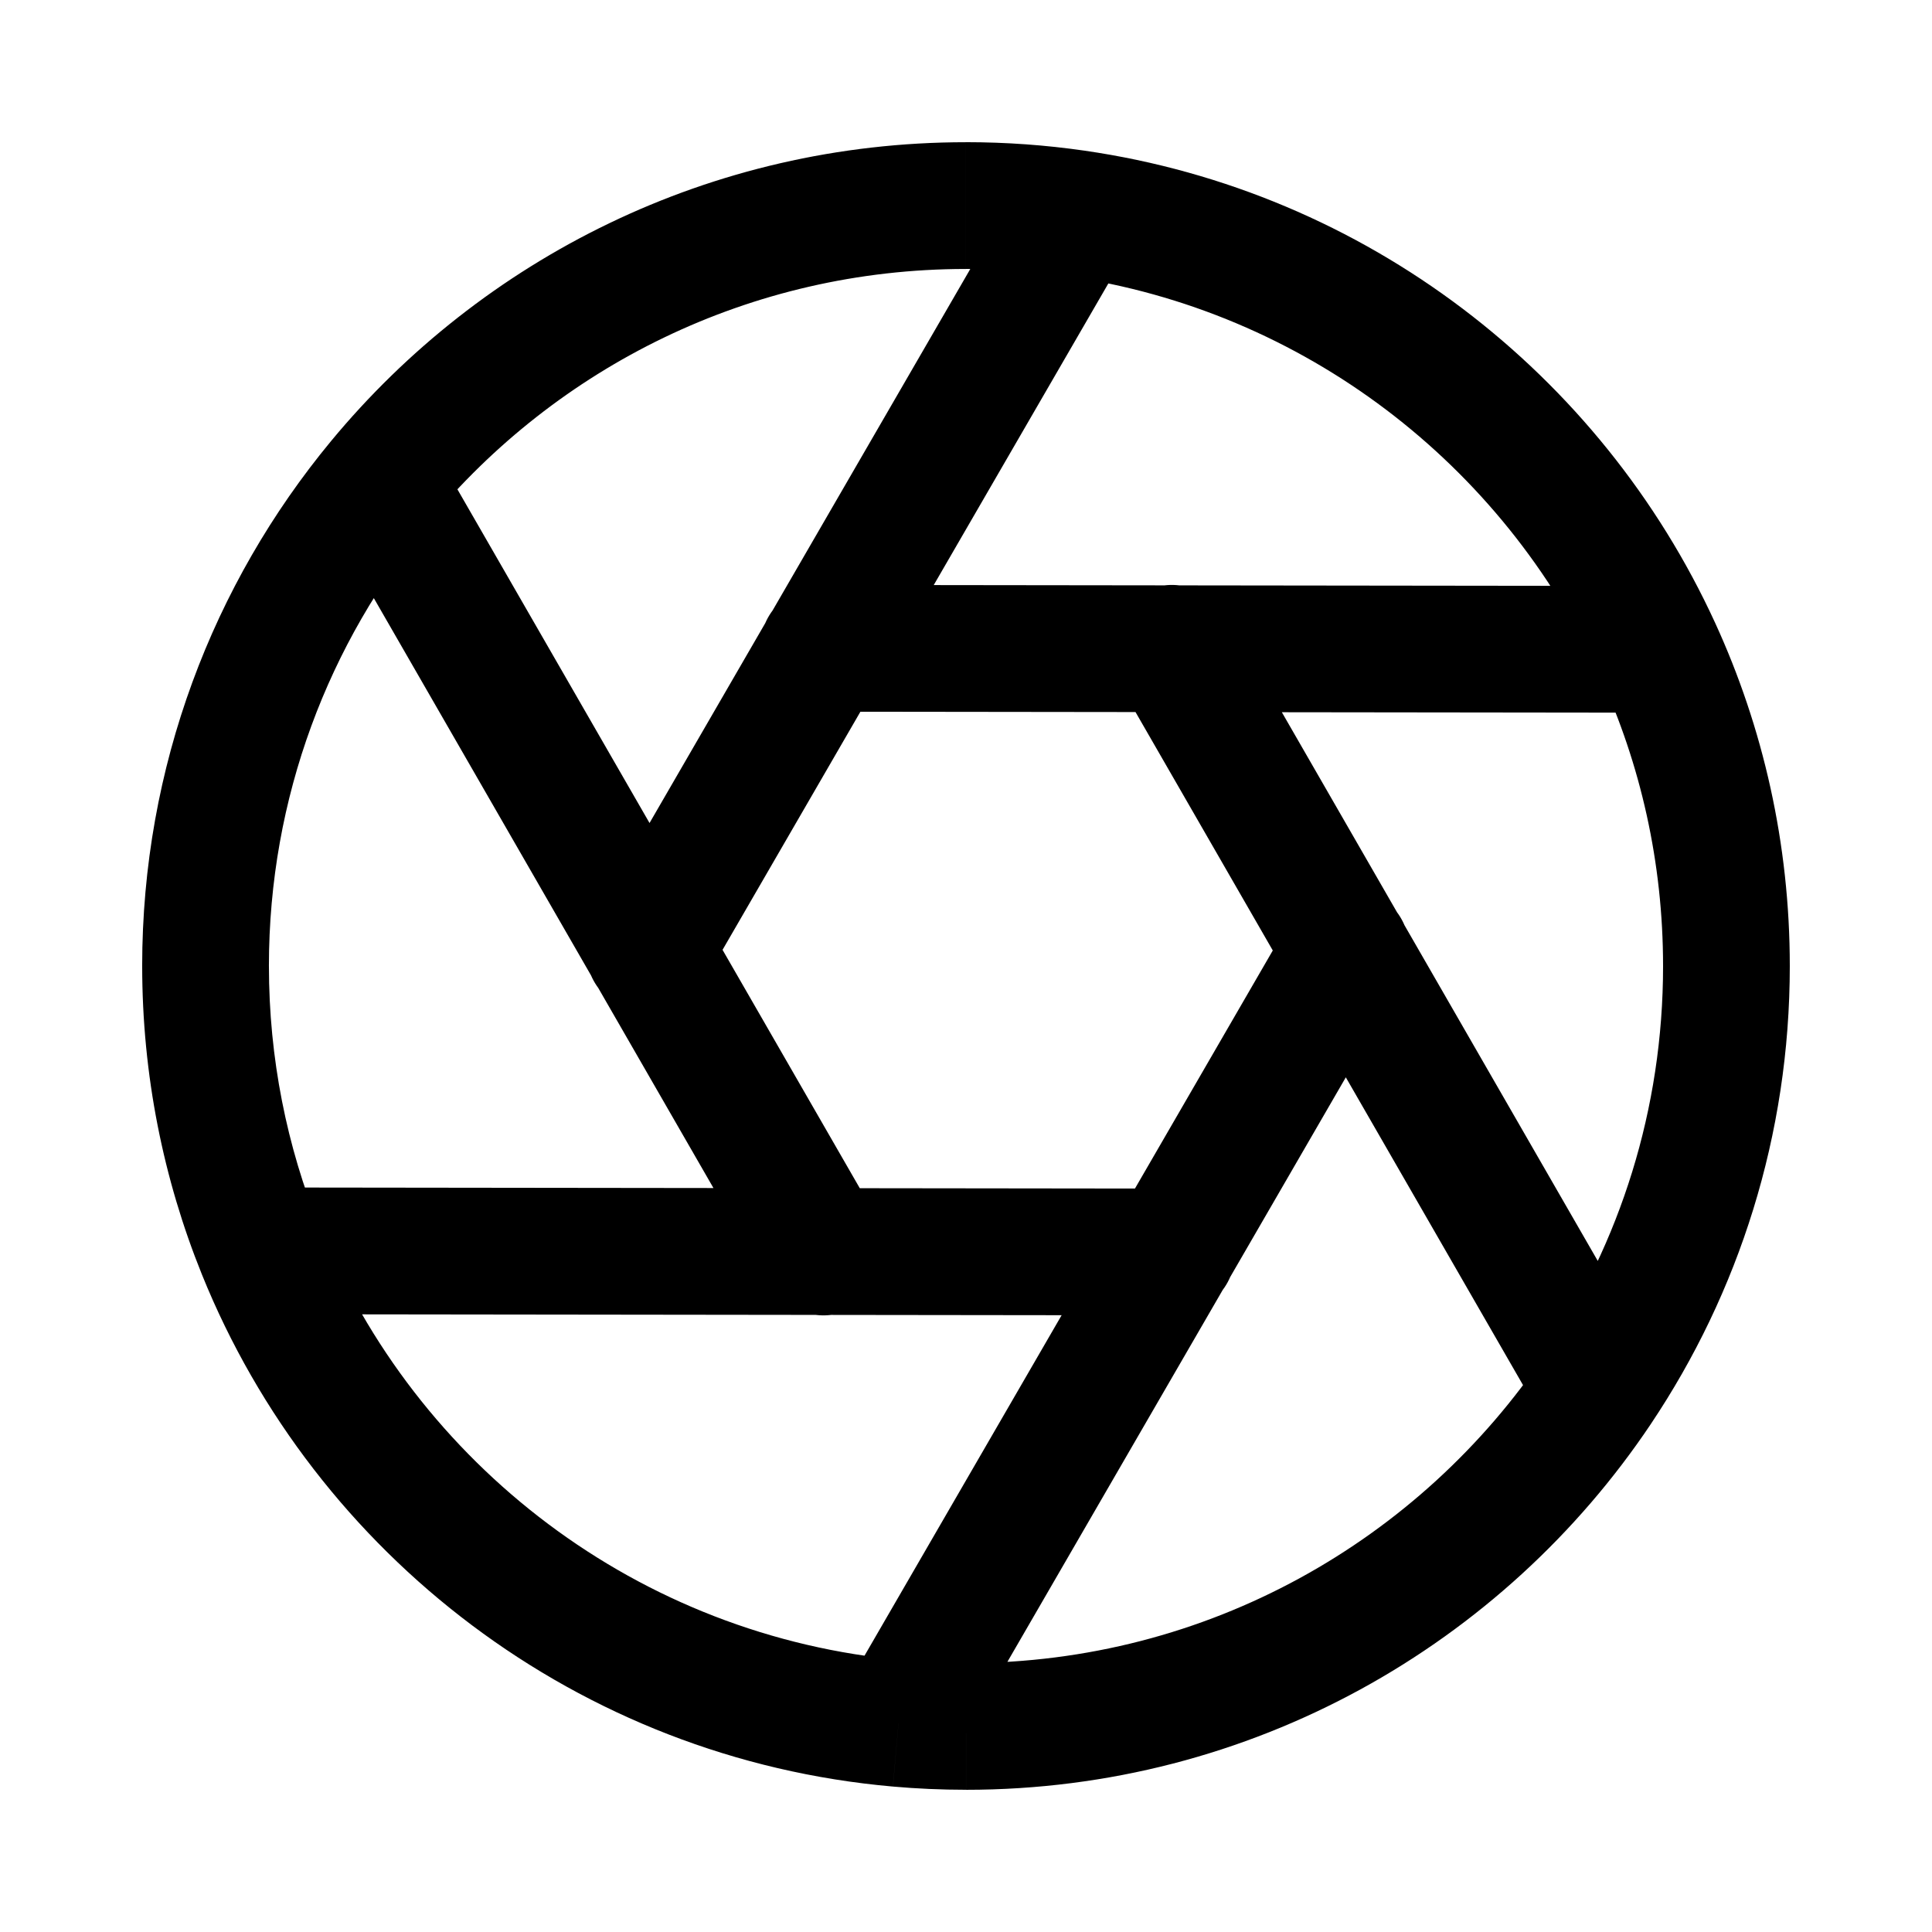 <?xml version="1.0" encoding="UTF-8"?>
<!-- Uploaded to: SVG Repo, www.svgrepo.com, Generator: SVG Repo Mixer Tools -->
<svg fill="#000000" width="800px" height="800px" version="1.1" viewBox="144 144 512 512" xmlns="http://www.w3.org/2000/svg">
 <path d="m301.5 387.39c-4.644 8.027-1.906 18.301 6.121 22.945 8.027 4.648 18.301 1.91 22.949-6.117zm213.8 16.828c4.644-8.027 1.906-18.301-6.121-22.949-8.027-4.644-18.301-1.906-22.949 6.121zm-167.64 79.953c4.629 8.039 14.895 10.805 22.934 6.176 8.035-4.629 10.801-14.895 6.172-22.934zm121.47-176.74c-4.629-8.039-14.895-10.801-22.934-6.176-8.039 4.629-10.801 14.898-6.176 22.934zm-14.57 185.16c9.27 0.012 16.801-7.5 16.812-16.773 0.012-9.277-7.5-16.805-16.773-16.816zm-92.328-193.57c-9.273-0.012-16.801 7.5-16.812 16.773-0.012 9.273 7.496 16.805 16.773 16.812zm66.832-98.461 2.402-16.621zm154.2 115.52 15.266-7zm-15.723 195.95 13.953 9.344zm-185.43 88.719-1.473 16.73zm-5.348-133.33-117.55-204.18-29.105 16.758 117.55 204.18zm-161.5-67.41c0-44.734 15.879-85.719 42.328-117.68l-25.879-21.414c-31.246 37.766-50.035 86.258-50.035 139.09zm42.328-117.68c33.91-40.984 85.105-67.051 142.4-67.051v-33.59c-67.73 0-128.27 30.863-168.28 79.227zm72.969 121.89 113.04-195.25-29.066-16.828-113.04 195.25zm69.434-188.95c9.066 0 17.969 0.652 26.668 1.906l4.801-33.242c-10.285-1.484-20.793-2.254-31.469-2.254zm26.668 1.906c62.945 9.094 115.69 49.977 141.34 105.9l30.531-14c-30.285-66.035-92.559-114.38-167.07-125.14zm141.34 105.9c10.734 23.398 16.727 49.438 16.727 76.926h33.586c0-32.418-7.074-63.227-19.781-90.926zm-205.81 9.527 221.05 0.266 0.039-33.586-221.05-0.266zm77.828-8.414 112.97 196.21 29.105-16.762-112.97-196.21zm144.71 75.812c0 38.023-11.469 73.316-31.137 102.67l27.906 18.691c23.254-34.711 36.816-76.48 36.816-121.36zm-31.137 102.67c-33.172 49.516-89.586 82.059-153.59 82.059v33.586c75.68 0 142.36-38.523 181.5-96.953zm-67.367-115.29-118.65 204.94 29.07 16.828 118.65-204.94zm-86.227 197.34c-5.535 0-11.012-0.246-16.414-0.723l-2.945 33.461c6.383 0.562 12.84 0.848 19.359 0.848zm-16.414-0.723c-70.367-6.188-129.47-51.871-154.92-114.8l-31.141 12.59c30.051 74.32 99.844 128.35 183.11 135.67zm-154.92-114.8c-8.637-21.352-13.398-44.703-13.398-69.207h-33.586c0 28.891 5.621 56.512 15.844 81.797zm225.93-10.211-241.48-0.289-0.039 33.586 241.48 0.293z"/>
</svg>